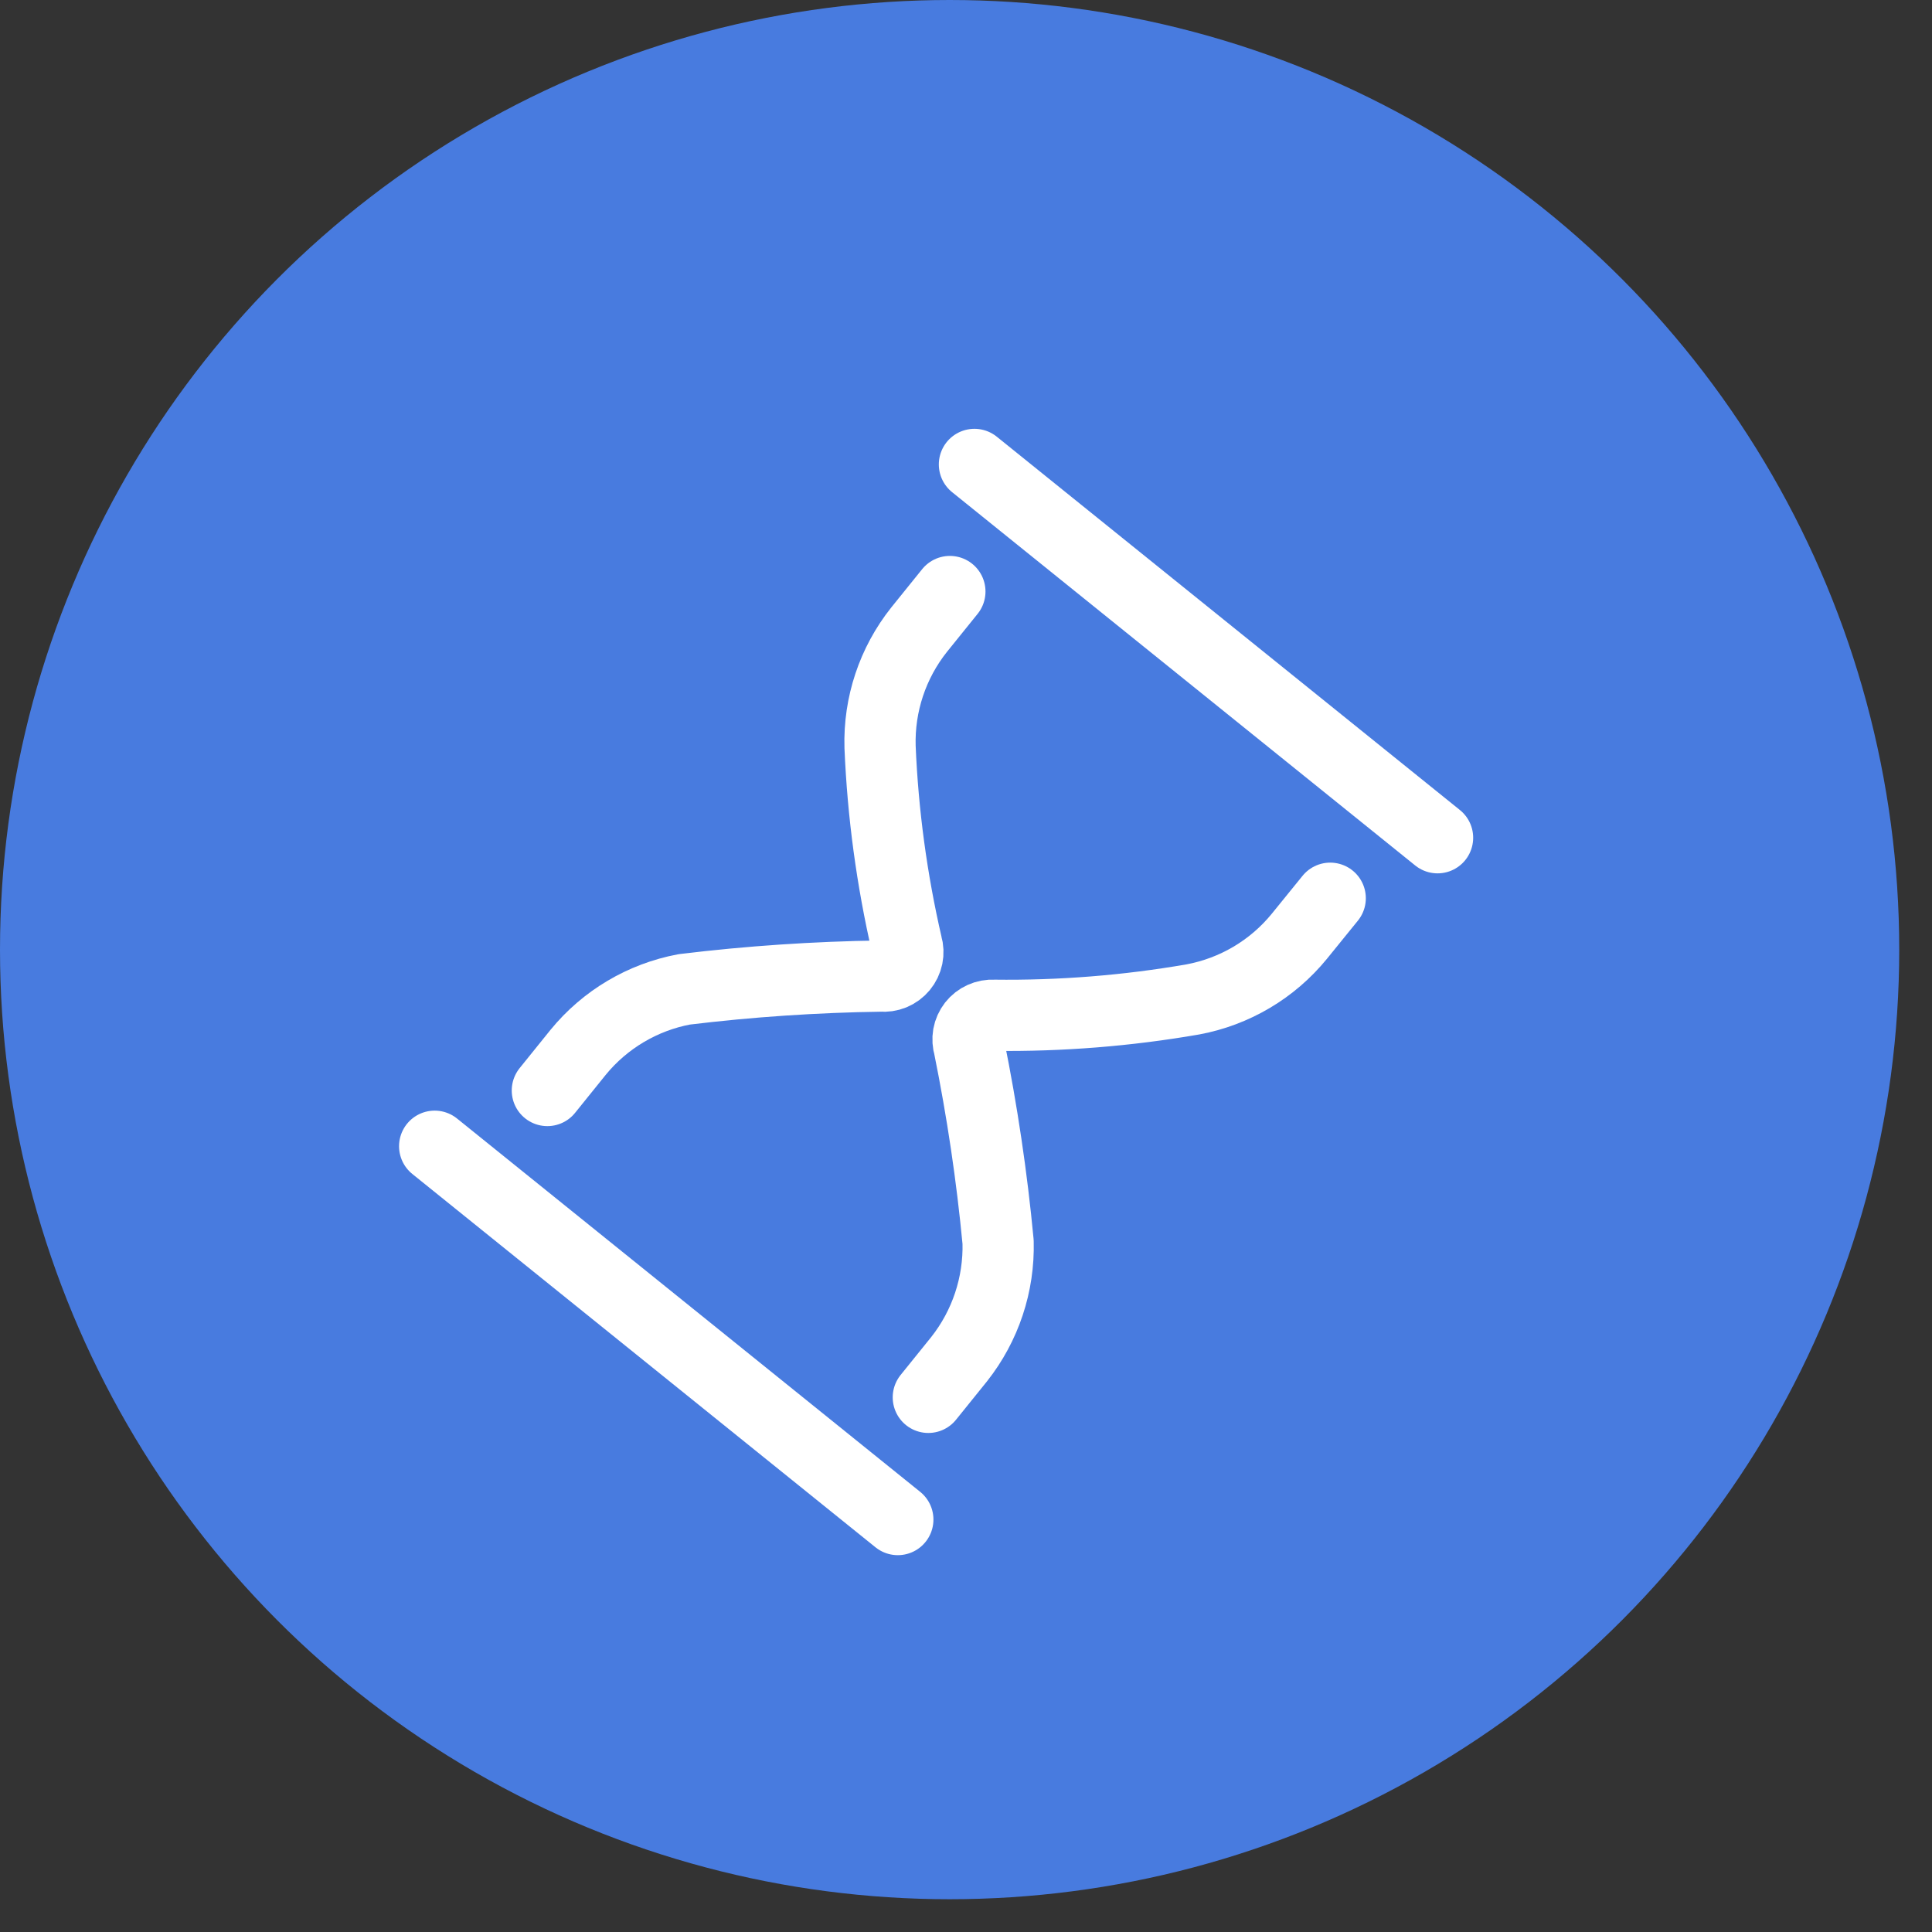 <svg width="52" height="52" viewBox="0 0 52 52" fill="none" xmlns="http://www.w3.org/2000/svg">
<rect x="0" y="0" width="52" height="52" fill="#333333" stroke="none"/>
<circle cx="25.559" cy="25.559" r="25.559" fill="#487BDF"/>
<path d="M25.566 15.921L24.737 16.949C24.026 17.843 23.654 18.96 23.687 20.102C23.762 21.899 24.004 23.686 24.409 25.439C24.44 25.542 24.444 25.65 24.423 25.754C24.401 25.859 24.354 25.957 24.286 26.039C24.218 26.121 24.131 26.185 24.032 26.226C23.933 26.266 23.826 26.282 23.72 26.271C21.947 26.296 20.176 26.415 18.416 26.629C17.294 26.84 16.283 27.44 15.56 28.324L14.732 29.351" stroke="white" stroke-width="1.917" stroke-linecap="round" stroke-linejoin="round"/>
<path d="M35.803 24.176L34.969 25.204C34.246 26.089 33.232 26.689 32.108 26.899C30.338 27.206 28.542 27.349 26.745 27.326C26.64 27.32 26.535 27.339 26.438 27.383C26.342 27.426 26.257 27.492 26.192 27.575C26.127 27.659 26.083 27.756 26.064 27.86C26.046 27.965 26.053 28.072 26.084 28.172C26.436 29.91 26.697 31.664 26.864 33.429C26.894 34.57 26.523 35.686 25.815 36.582L24.986 37.61" stroke="white" stroke-width="1.917" stroke-linecap="round" stroke-linejoin="round"/>
<path d="M26.227 12.5L38.692 22.548" stroke="white" stroke-width="1.917" stroke-linecap="round" stroke-linejoin="round"/>
<path d="M11.699 30.851L24.165 40.899" stroke="white" stroke-width="1.917" stroke-linecap="round" stroke-linejoin="round"/>
</svg>
